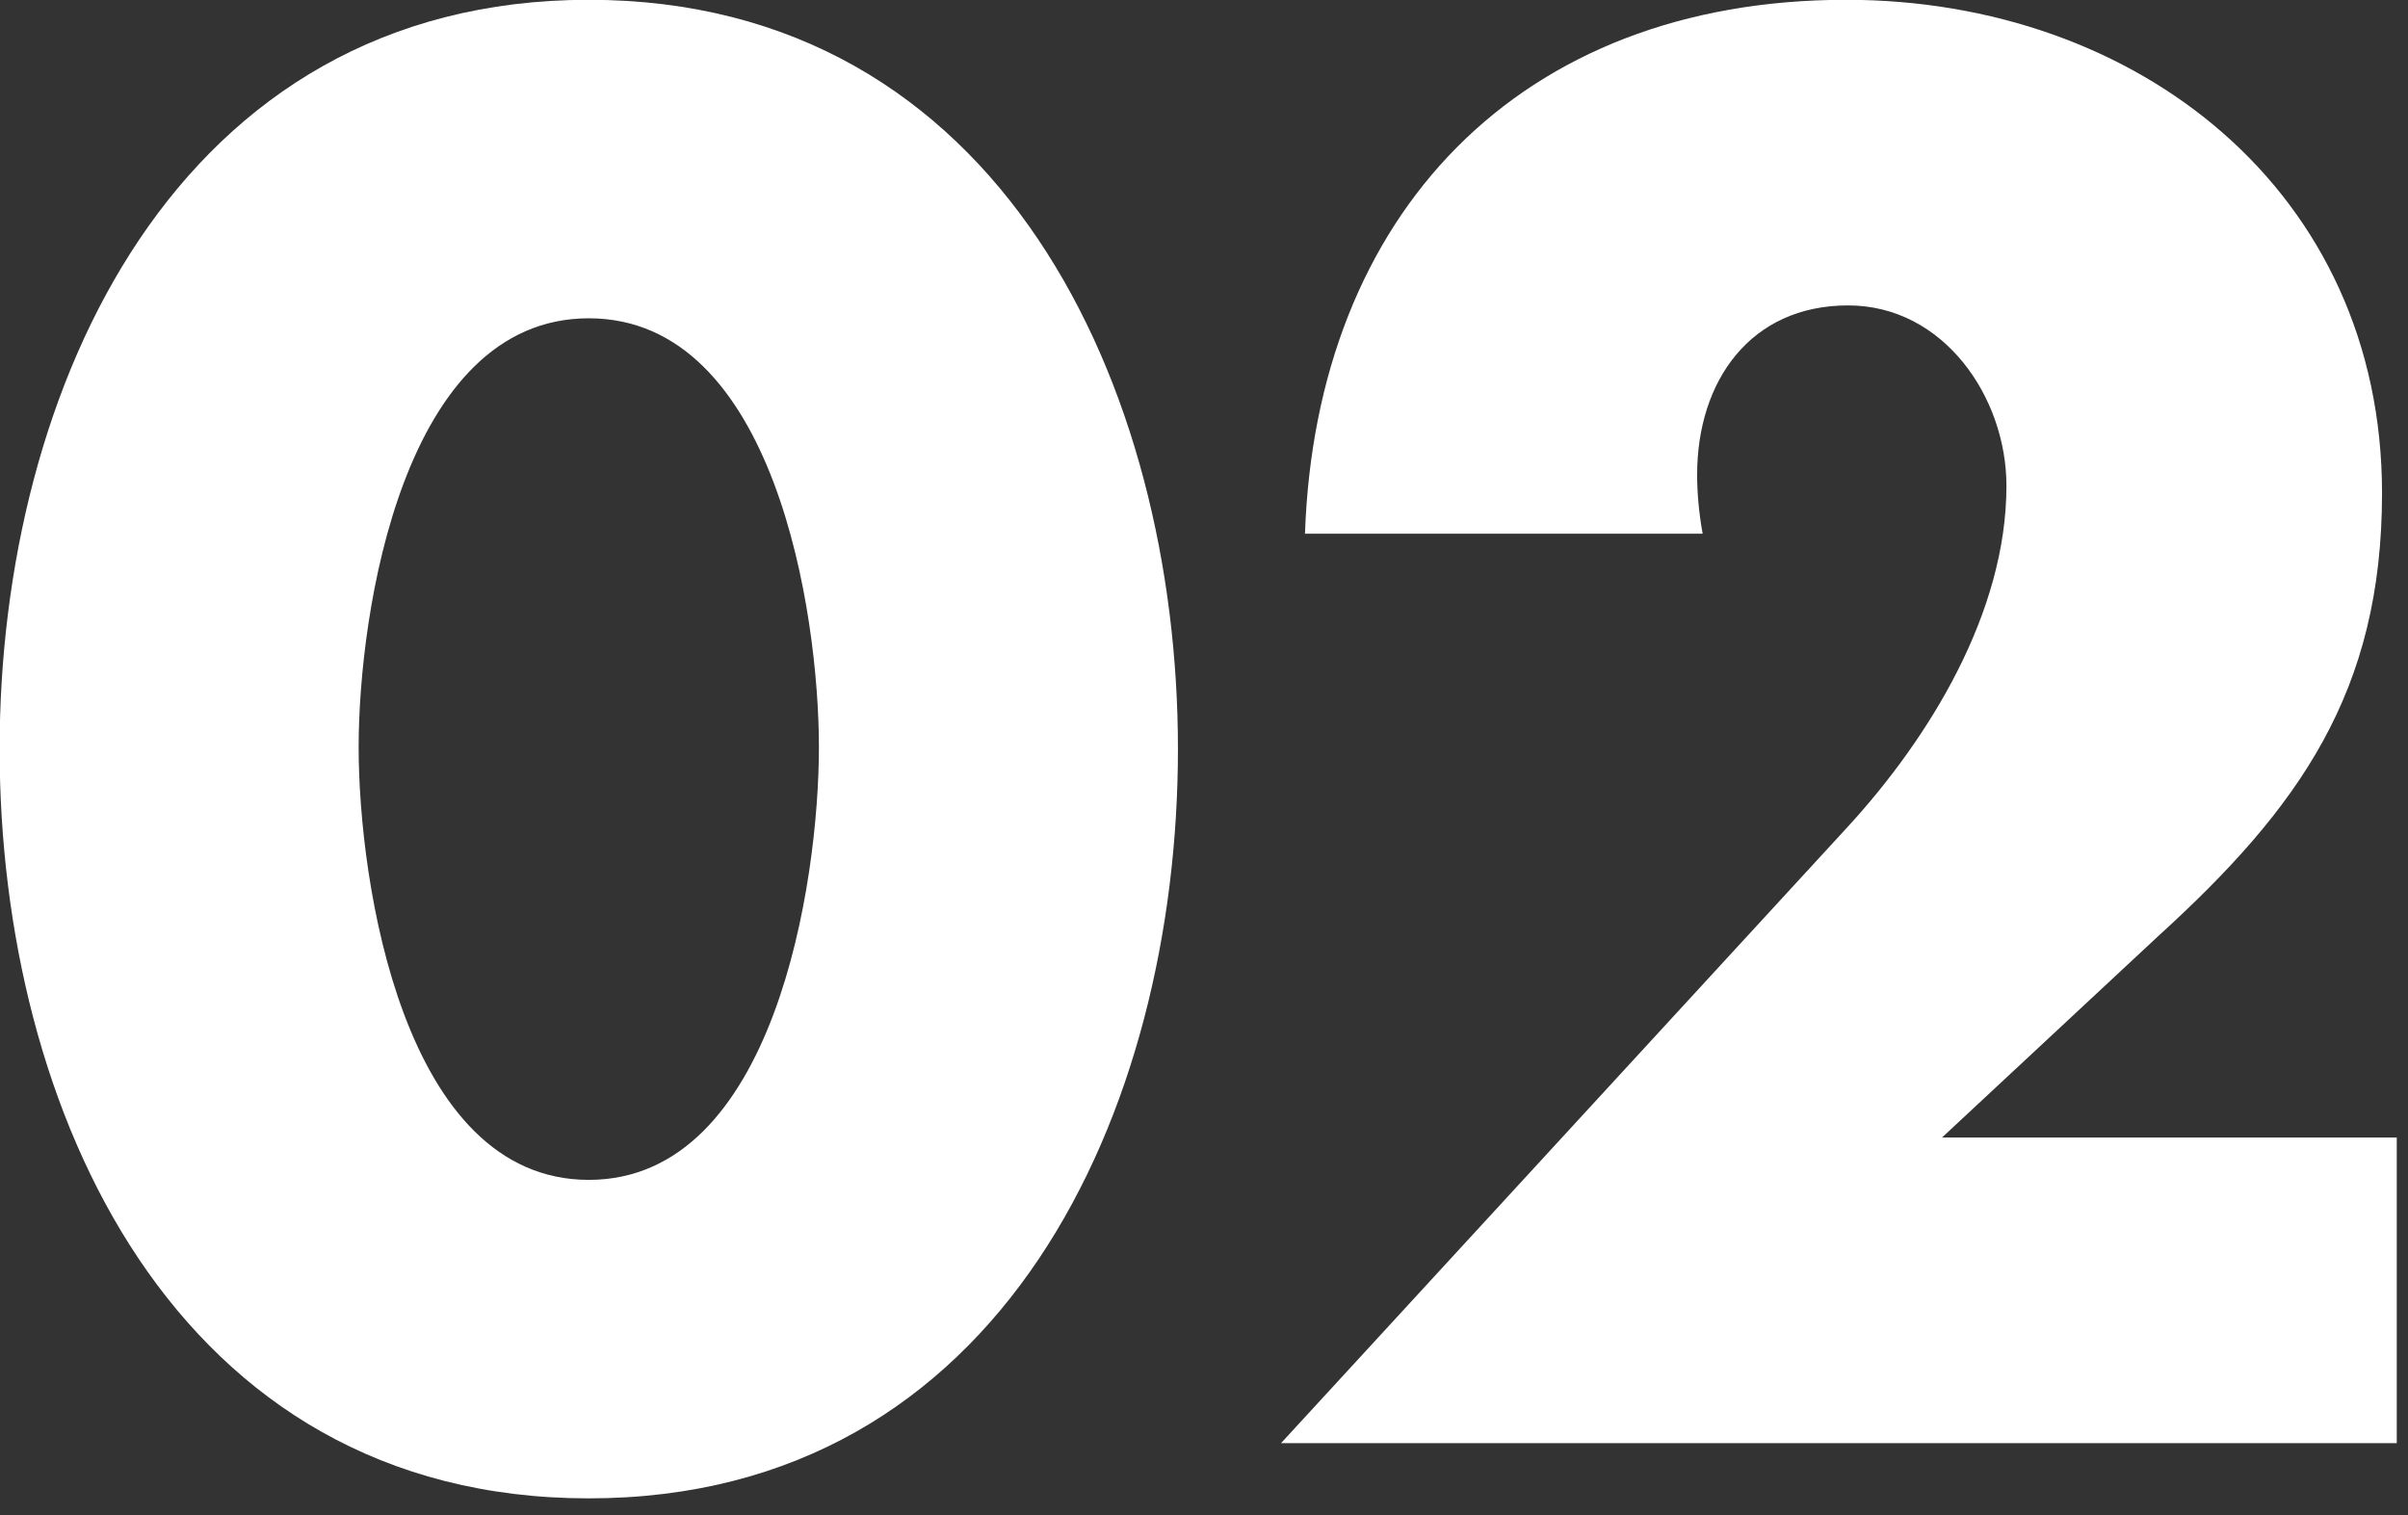 <?xml version="1.0" encoding="UTF-8" standalone="no"?>
<!DOCTYPE svg PUBLIC "-//W3C//DTD SVG 1.1//EN" "http://www.w3.org/Graphics/SVG/1.1/DTD/svg11.dtd">
<svg width="100%" height="100%" viewBox="0 0 116 73" version="1.1" xmlns="http://www.w3.org/2000/svg" xmlns:xlink="http://www.w3.org/1999/xlink" xml:space="preserve" xmlns:serif="http://www.serif.com/" style="fill-rule:evenodd;clip-rule:evenodd;stroke-linejoin:round;stroke-miterlimit:2;">
    <rect x="0" y="0" width="116" height="73" fill="#333333" stroke="none"/>
    <g transform="matrix(0.769,0,0,0.769,-2.058,69.525)">
        <g>
            <g transform="matrix(115.334,0,0,115.334,0,0)">
                <path d="M0.343,-0.784C0.119,-0.784 0.023,-0.573 0.023,-0.377C0.023,-0.181 0.118,0.03 0.343,0.03C0.568,0.03 0.663,-0.181 0.663,-0.377C0.663,-0.573 0.567,-0.784 0.343,-0.784ZM0.343,-0.611C0.444,-0.611 0.468,-0.451 0.468,-0.378C0.468,-0.305 0.444,-0.143 0.343,-0.143C0.242,-0.143 0.218,-0.305 0.218,-0.378C0.218,-0.451 0.242,-0.611 0.343,-0.611Z" style="fill:white;fill-rule:nonzero;"/>
            </g>
            <g transform="matrix(115.334,0,0,115.334,79.119,0)">
                <path d="M0.392,-0.166L0.509,-0.275C0.586,-0.345 0.631,-0.408 0.631,-0.516C0.631,-0.68 0.498,-0.784 0.34,-0.784C0.162,-0.784 0.052,-0.667 0.046,-0.494L0.262,-0.494C0.26,-0.505 0.259,-0.516 0.259,-0.526C0.259,-0.577 0.288,-0.618 0.341,-0.618C0.393,-0.618 0.427,-0.568 0.427,-0.52C0.427,-0.451 0.385,-0.383 0.341,-0.335L0.033,-0L0.639,-0L0.639,-0.166L0.392,-0.166Z" style="fill:white;fill-rule:nonzero;"/>
            </g>
        </g>
    </g>
</svg>
